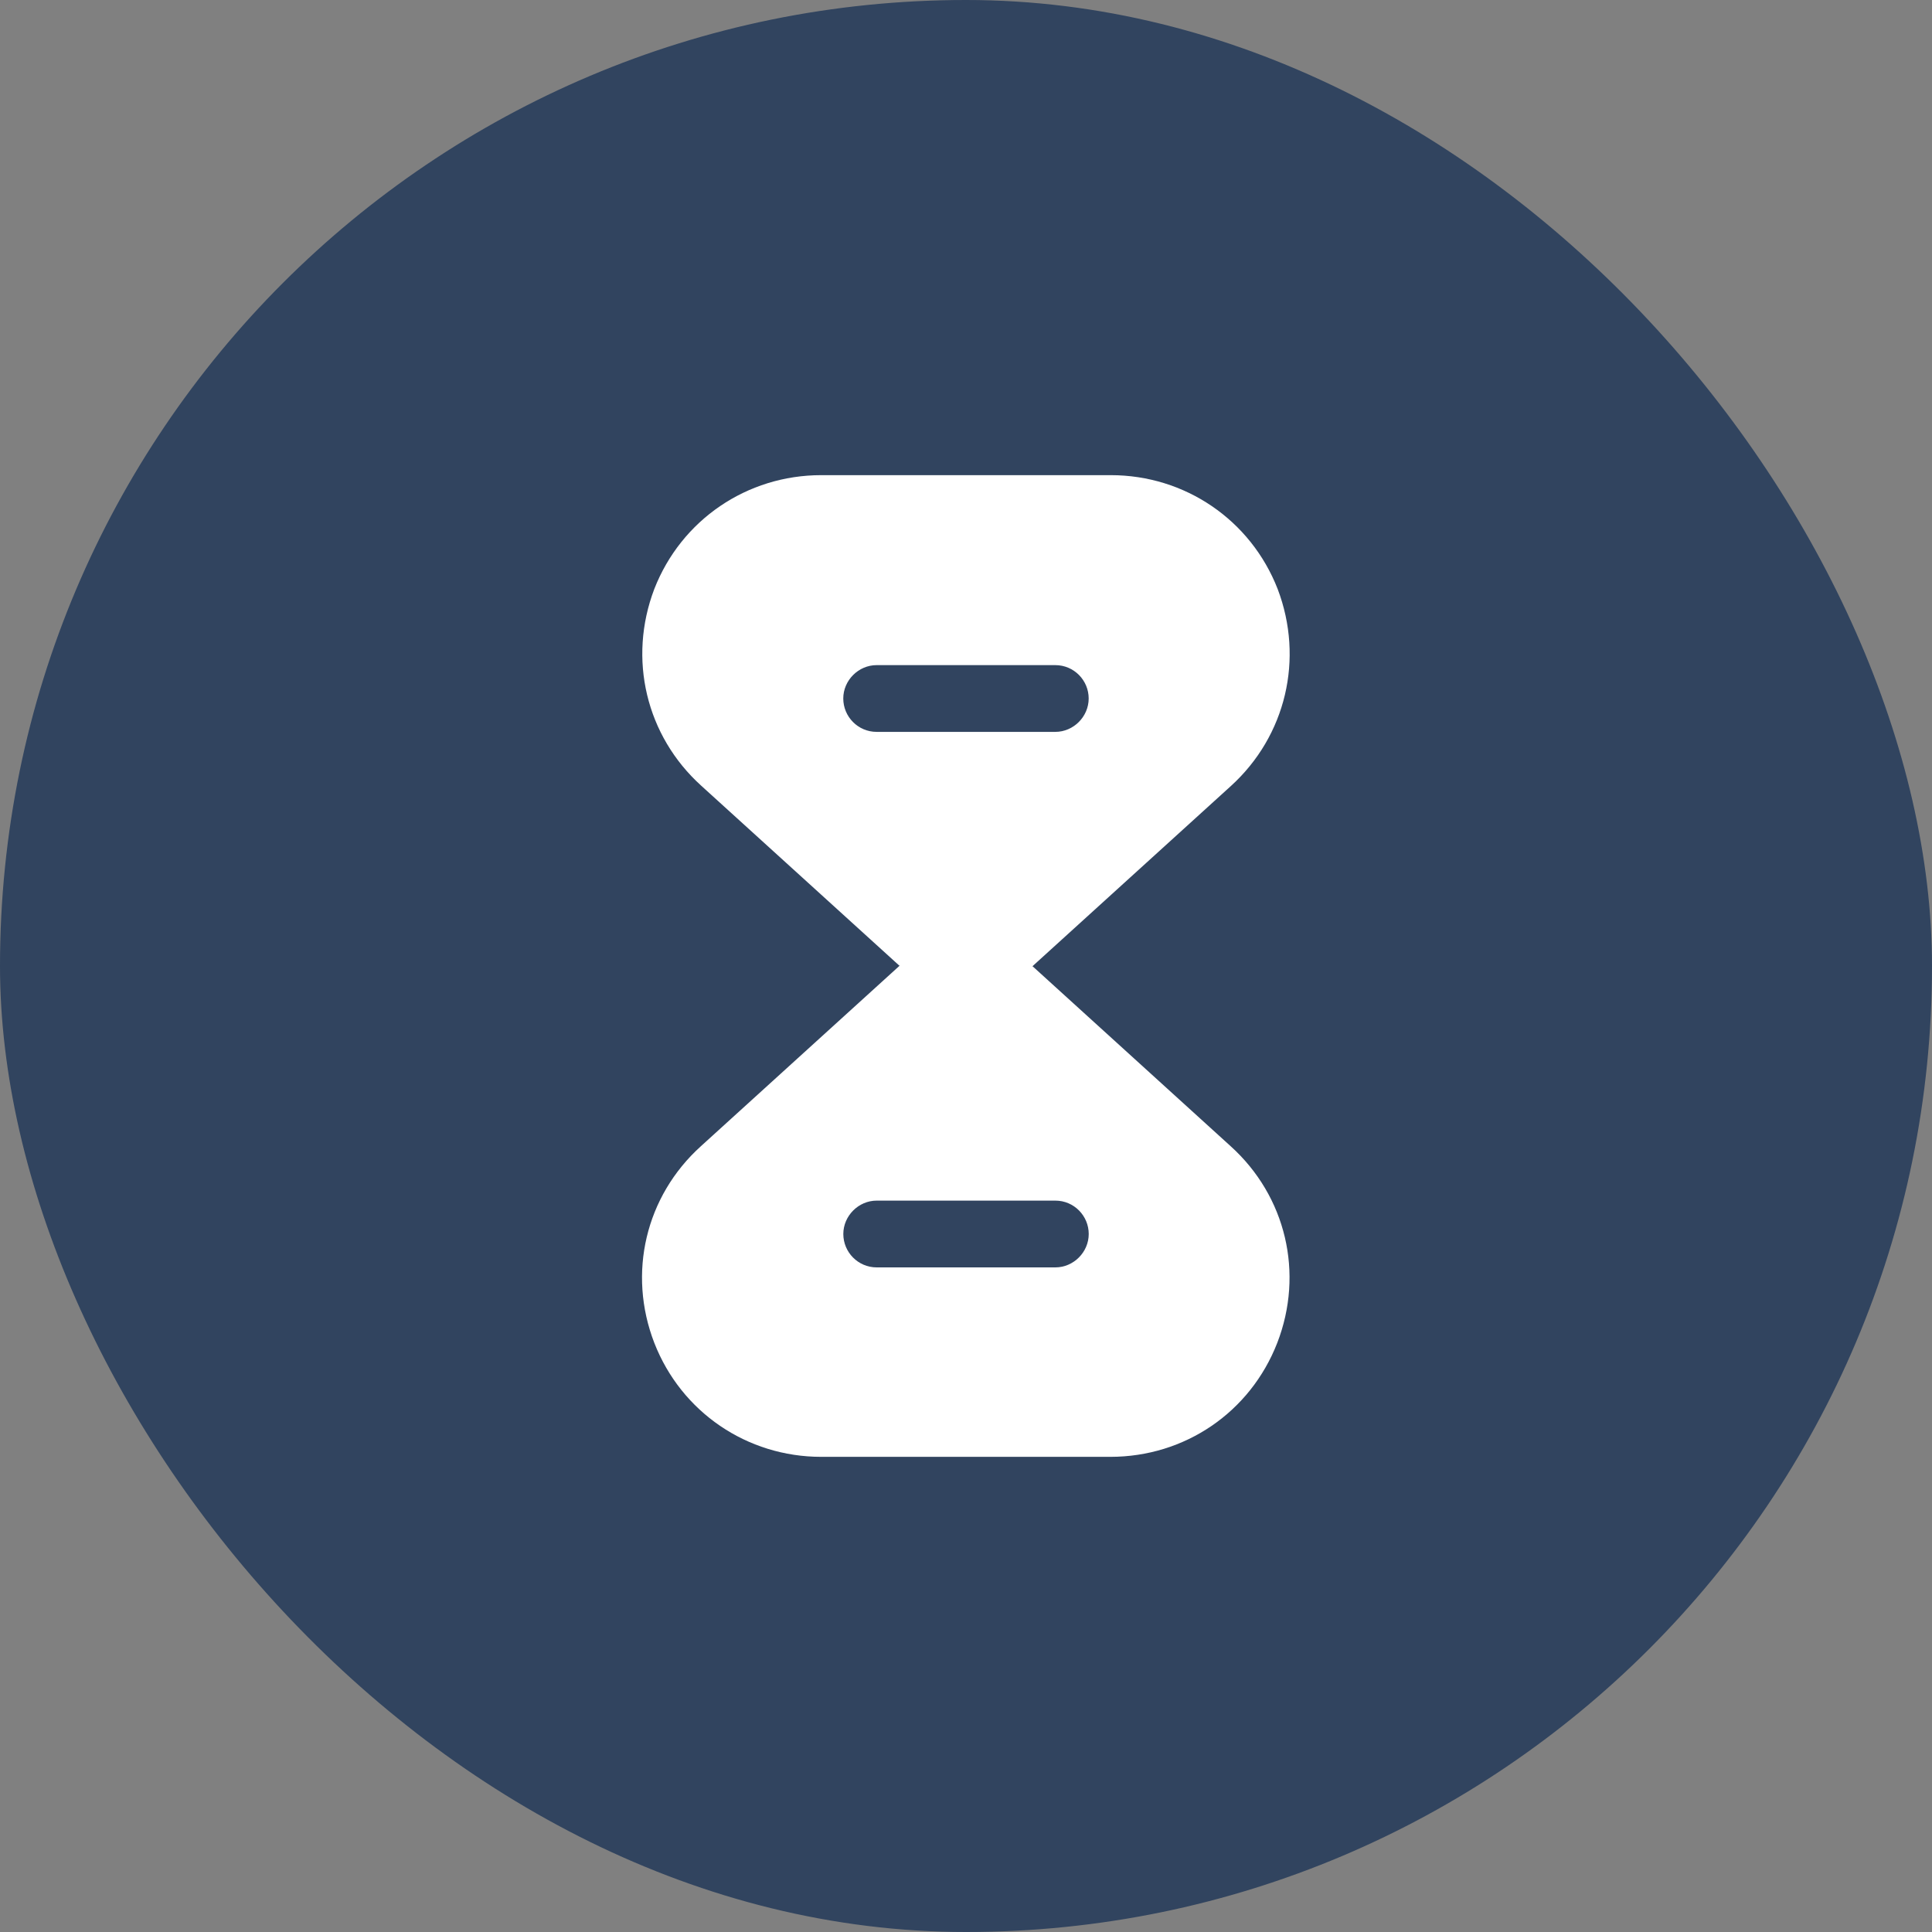 <svg width="82" height="82" viewBox="0 0 82 82" fill="none" xmlns="http://www.w3.org/2000/svg">
<rect x="0" y="0" width="82" height="82" fill="#808080" stroke="none"/>
<rect width="82" height="82" rx="41" fill="#1D3557" fill-opacity="0.8"/>
<path d="M52.23 48.646L43.814 41H38.168L29.751 48.646C27.397 50.771 26.626 54.042 27.772 57C28.918 59.938 31.709 61.833 34.855 61.833H47.126C50.293 61.833 53.064 59.938 54.209 57C55.355 54.042 54.584 50.771 52.23 48.646ZM44.793 53.792H37.209C36.418 53.792 35.793 53.146 35.793 52.375C35.793 51.604 36.439 50.958 37.209 50.958H44.793C45.584 50.958 46.209 51.604 46.209 52.375C46.209 53.146 45.564 53.792 44.793 53.792Z" fill="white"/>
<path d="M54.228 25C53.082 22.063 50.291 20.167 47.145 20.167H34.853C31.707 20.167 28.916 22.063 27.77 25C26.645 27.959 27.416 31.23 29.77 33.355L38.187 41H43.832L52.249 33.355C54.582 31.23 55.353 27.959 54.228 25ZM44.791 31.063H37.207C36.416 31.063 35.791 30.417 35.791 29.646C35.791 28.875 36.437 28.23 37.207 28.23H44.791C45.582 28.23 46.207 28.875 46.207 29.646C46.207 30.417 45.562 31.063 44.791 31.063Z" fill="white"/>
</svg>
